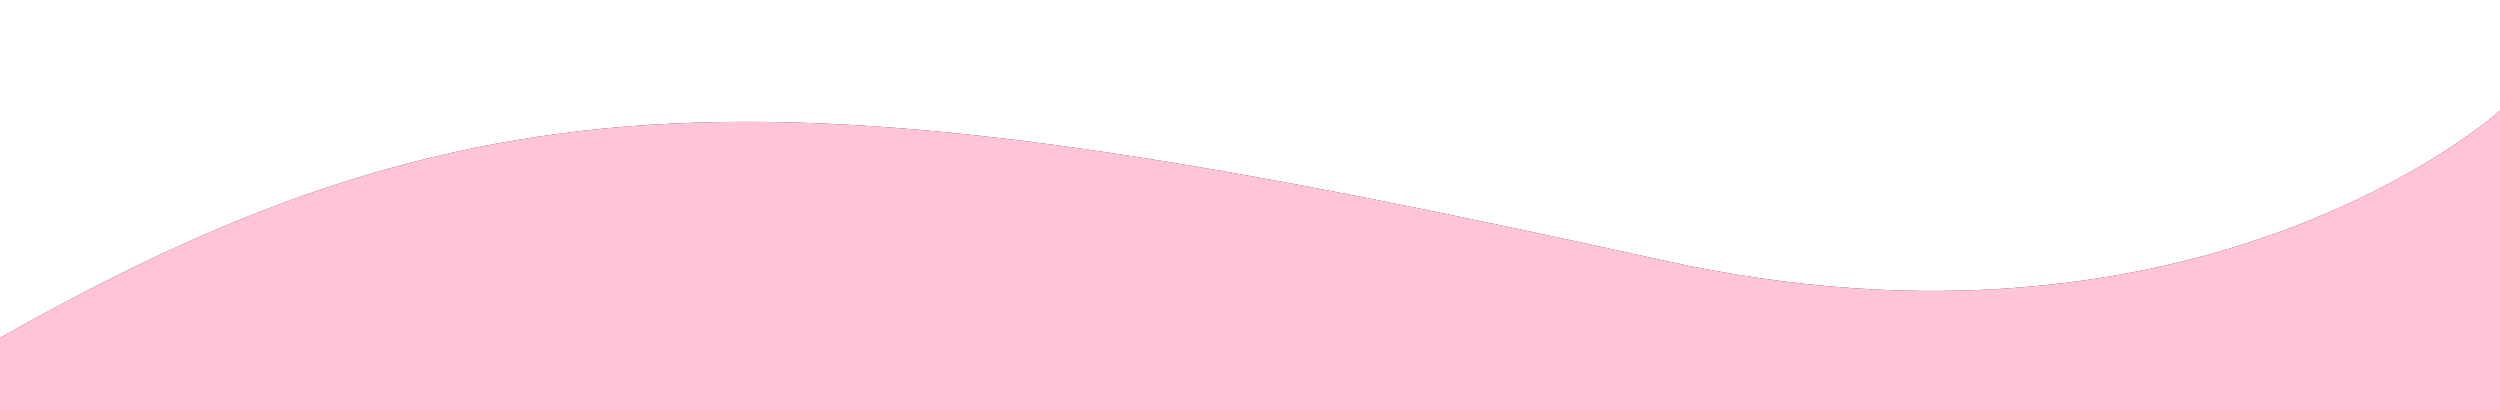 <!--?xml version="1.0" encoding="UTF-8"?-->
<svg viewBox="0 0 1280 210" height="210" width="1280" xmlns="http://www.w3.org/2000/svg" id="Lager_1">
  <rect x="0" y="0" width="1280" height="210" fill="#333333" stroke="none"/>
  <defs>
    <style>
      .cls-1 {
        fill: #ffc5d7;
      }

      .cls-2 {
        fill: #fff;
      }
    </style>
  </defs>
  <path d="M1280,0v56.71s-152.32,137.69-428.36,76.64C411.73,36.07,253.62,29.29,0,173V0h1280Z" class="cls-2"></path>
  <path d="M1280,56.71v153.29H0v-37C253.62,29.29,411.73,36.07,851.64,133.35c276.04,61.05,428.36-76.64,428.36-76.64Z" class="cls-1"></path>
</svg>